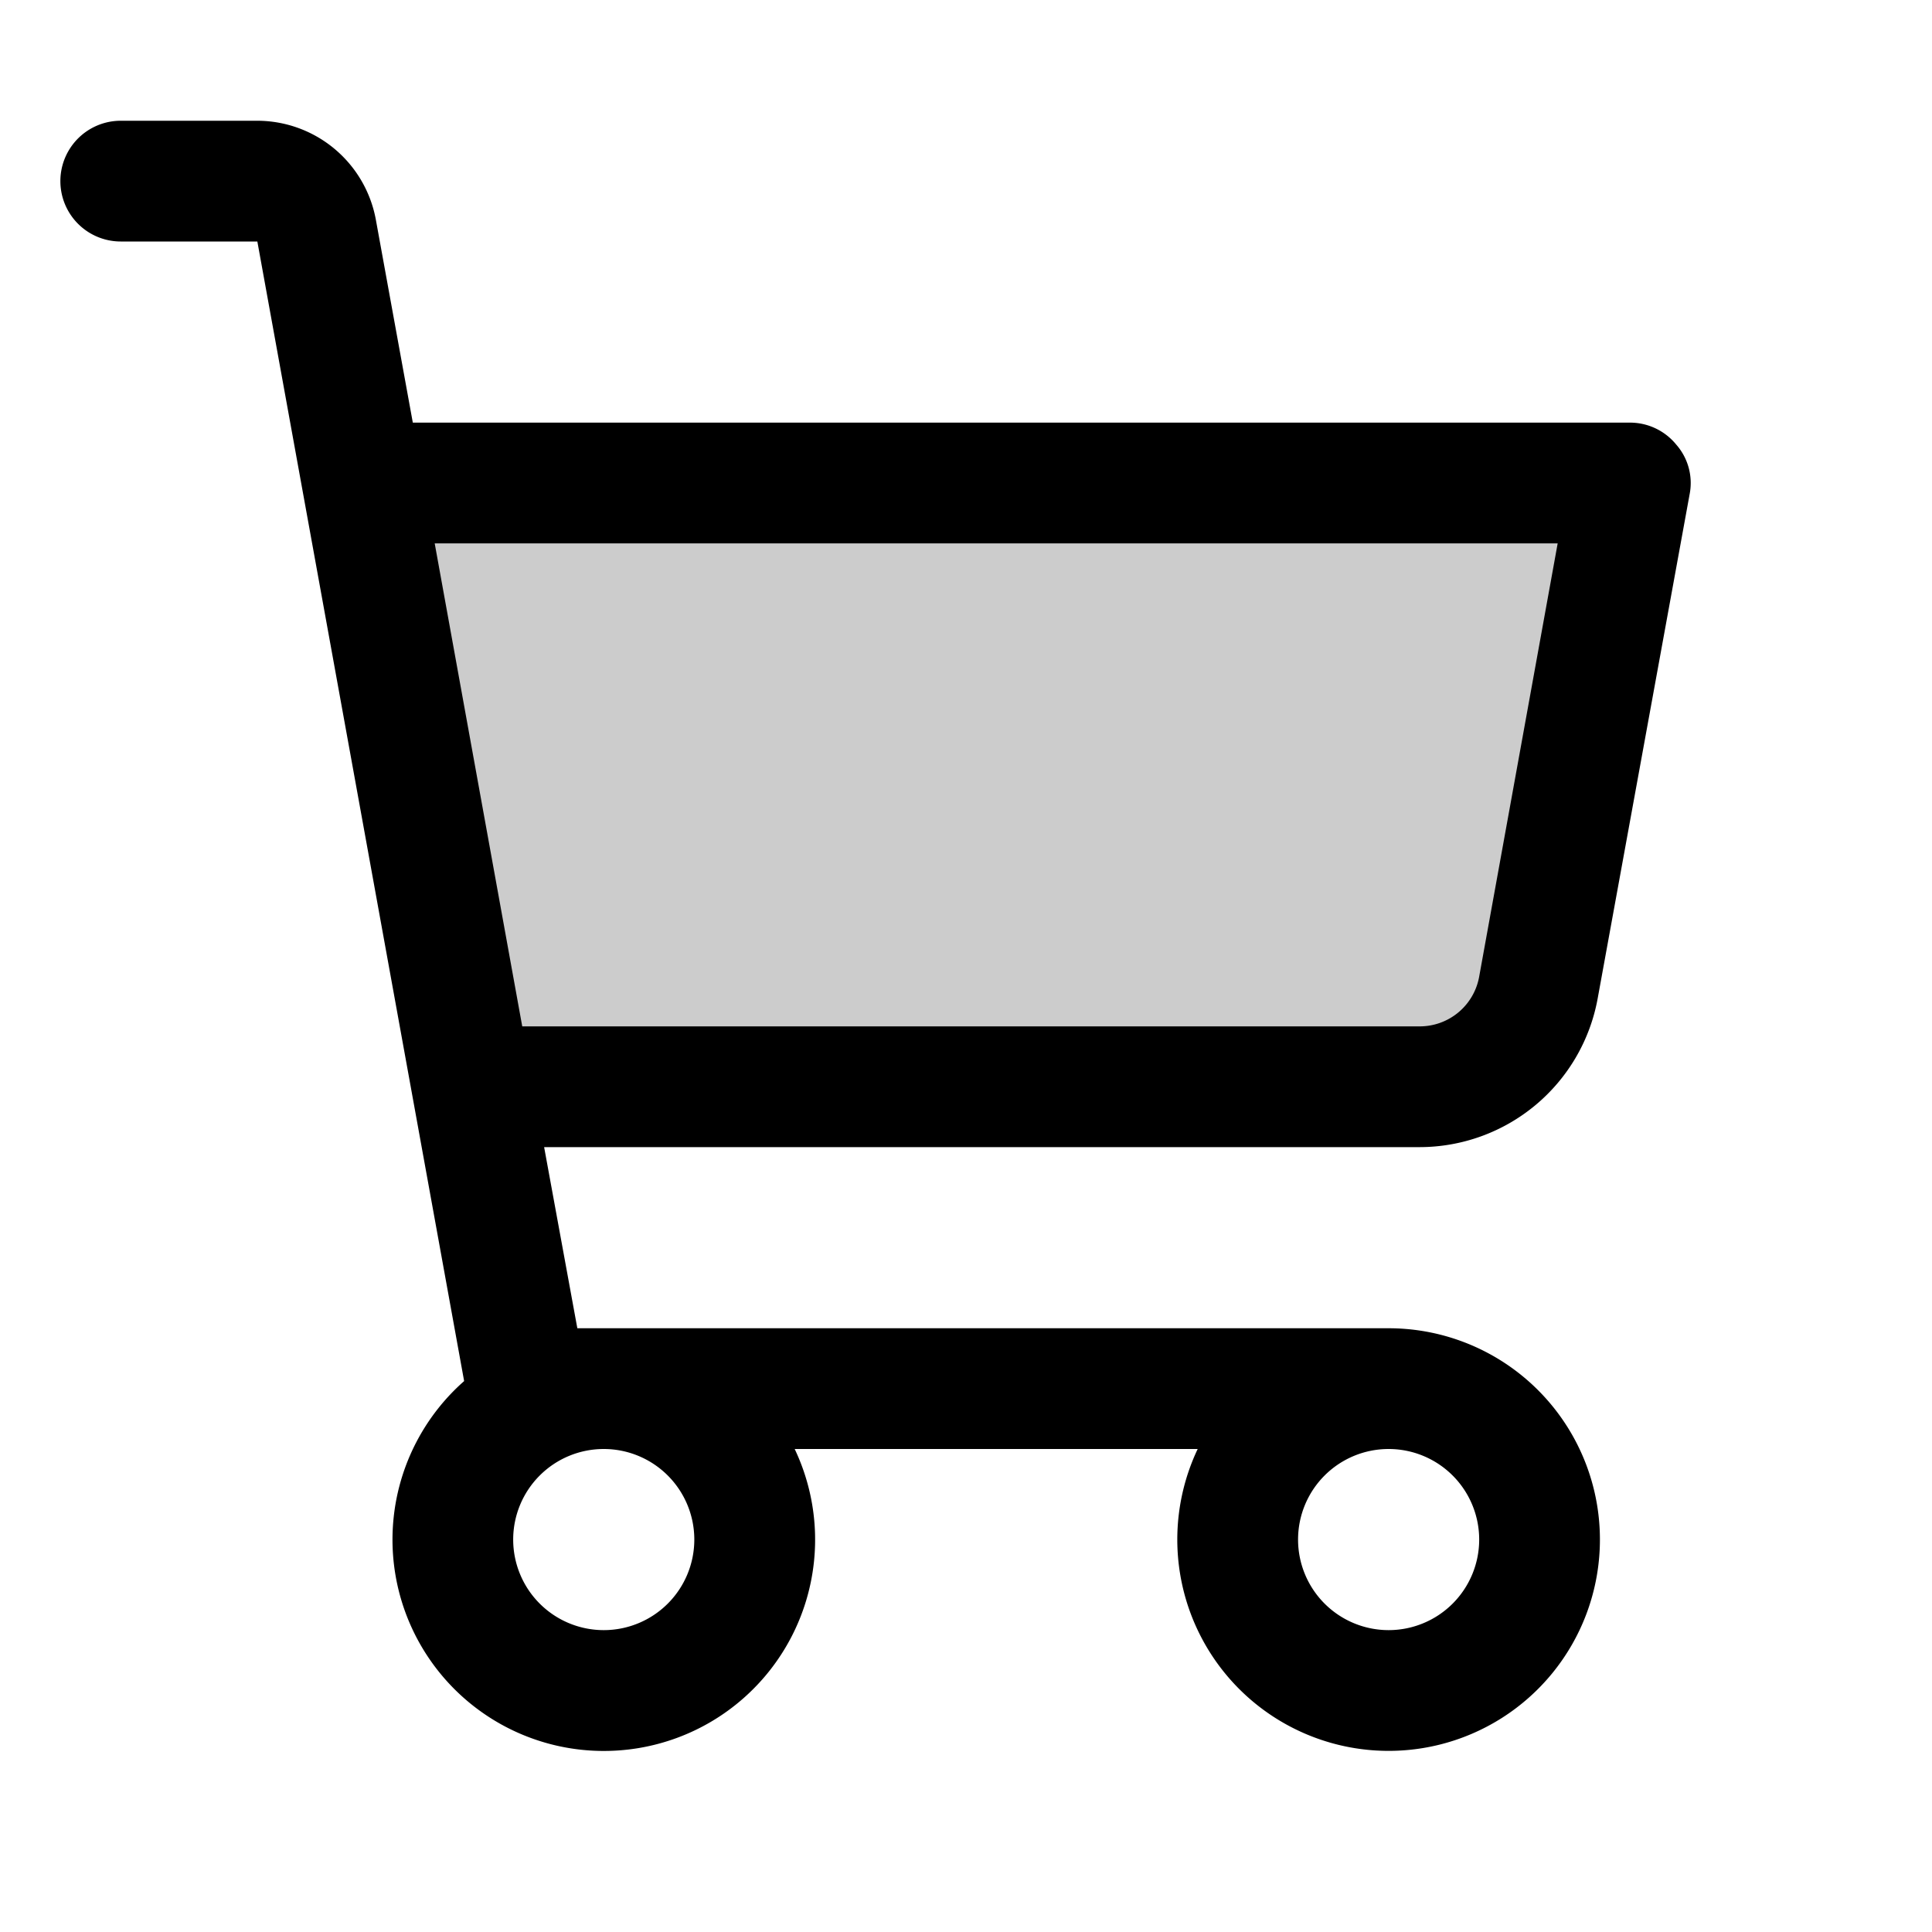 <svg xmlns="http://www.w3.org/2000/svg" viewBox="0 0 256 256" fill="currentColor"><path d="M216,64l-12.2,66.9A15.9,15.9,0,0,1,188.1,144H62.5L48,64Z" opacity="0.2"/><path d="M211.7,132.3l12.2-66.9a7.7,7.7,0,0,0-1.8-6.5A7.9,7.9,0,0,0,216,56H54.7L49.8,29.1A16,16,0,0,0,34.1,16H16a8,8,0,0,0,0,16H34.1L61.5,183a28,28,0,1,0,43.8,9h53.4A28,28,0,1,0,184,176H76.5l-4.4-24h116A24,24,0,0,0,211.7,132.3ZM92,204a12,12,0,1,1-12-12A12,12,0,0,1,92,204Zm104,0a12,12,0,1,1-12-12A12,12,0,0,1,196,204ZM57.6,72H206.4L196,129.4a8,8,0,0,1-7.9,6.6H69.2Z"/></svg>